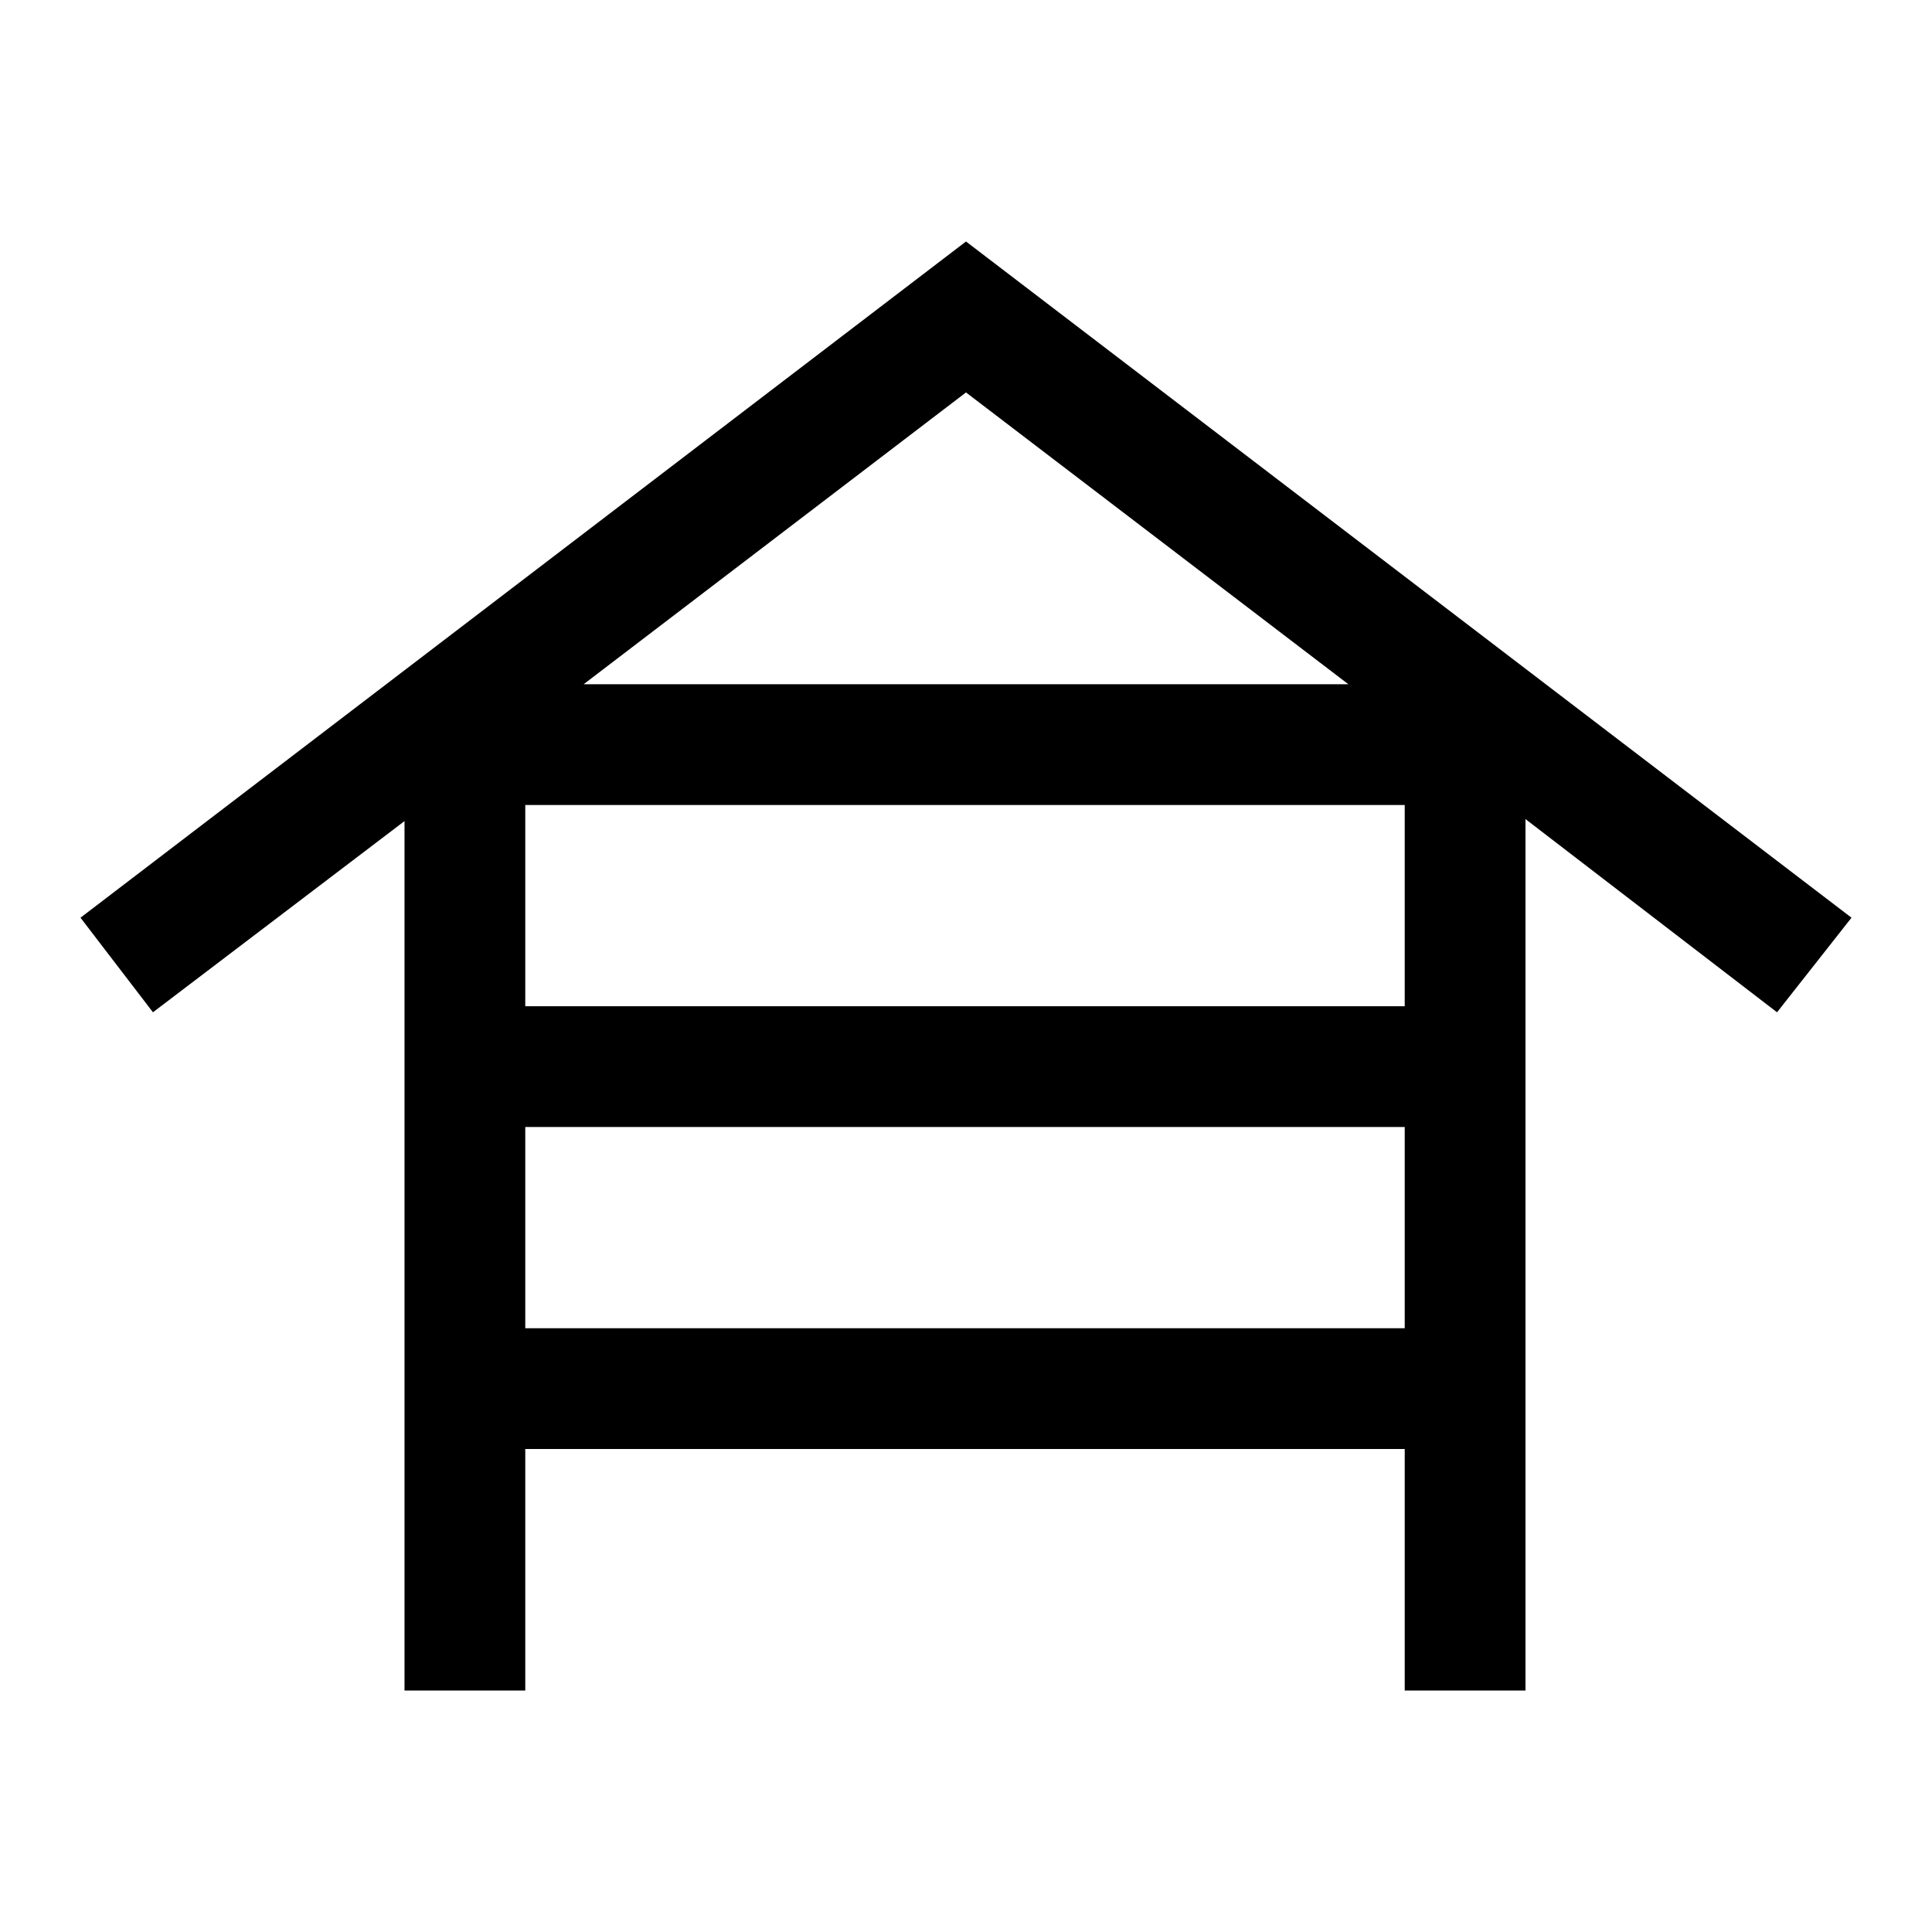 <svg xmlns="http://www.w3.org/2000/svg" width="48" height="48" viewBox="0 -960 960 960"><path d="M201-120v-432L76-457l-36-47 440-336 440 336-37 47-125-96v433h-60v-120H261v120h-60Zm60-340h437v-100H261v100Zm0 160h437v-100H261v100Zm29-320h380L480-765 290-620Z"/></svg>